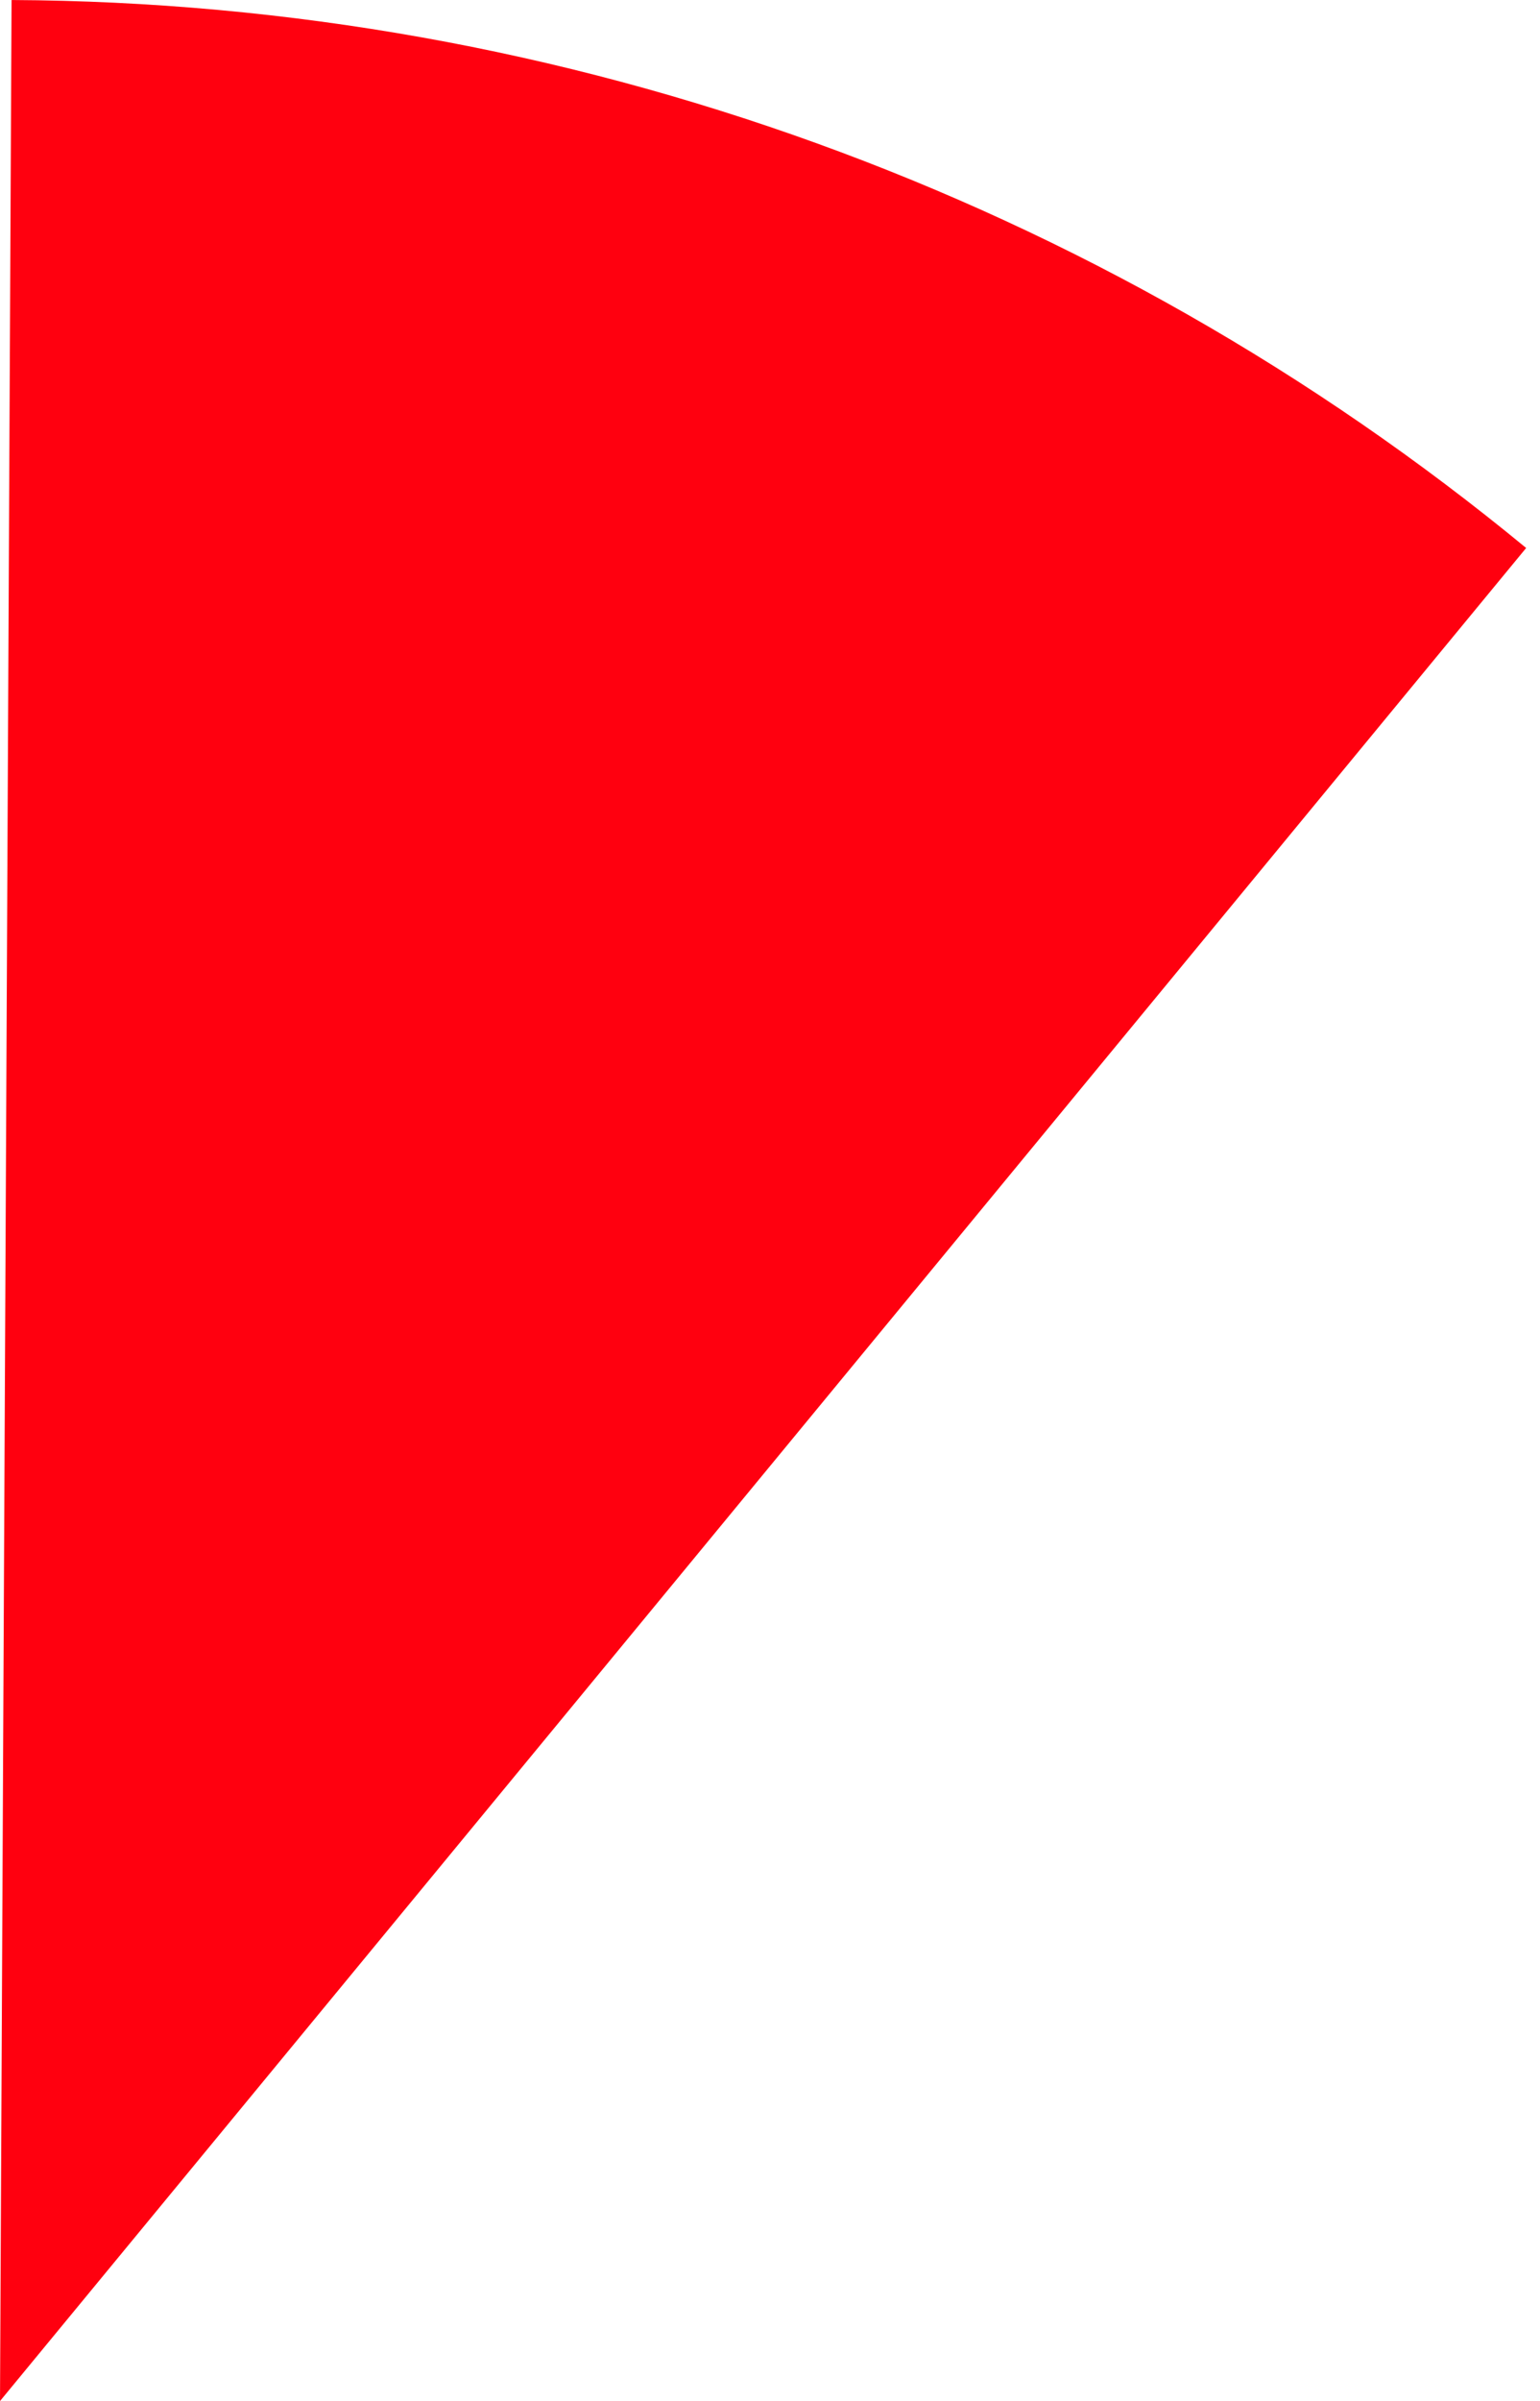 <svg width="77" height="120" viewBox="0 0 77 120" fill="none" xmlns="http://www.w3.org/2000/svg">
<path d="M76.308 27.387C54.972 9.808 28.222 0.135 0.578 0.001L-0 120L76.308 27.387Z" fill="#FF000F"/>
</svg>
